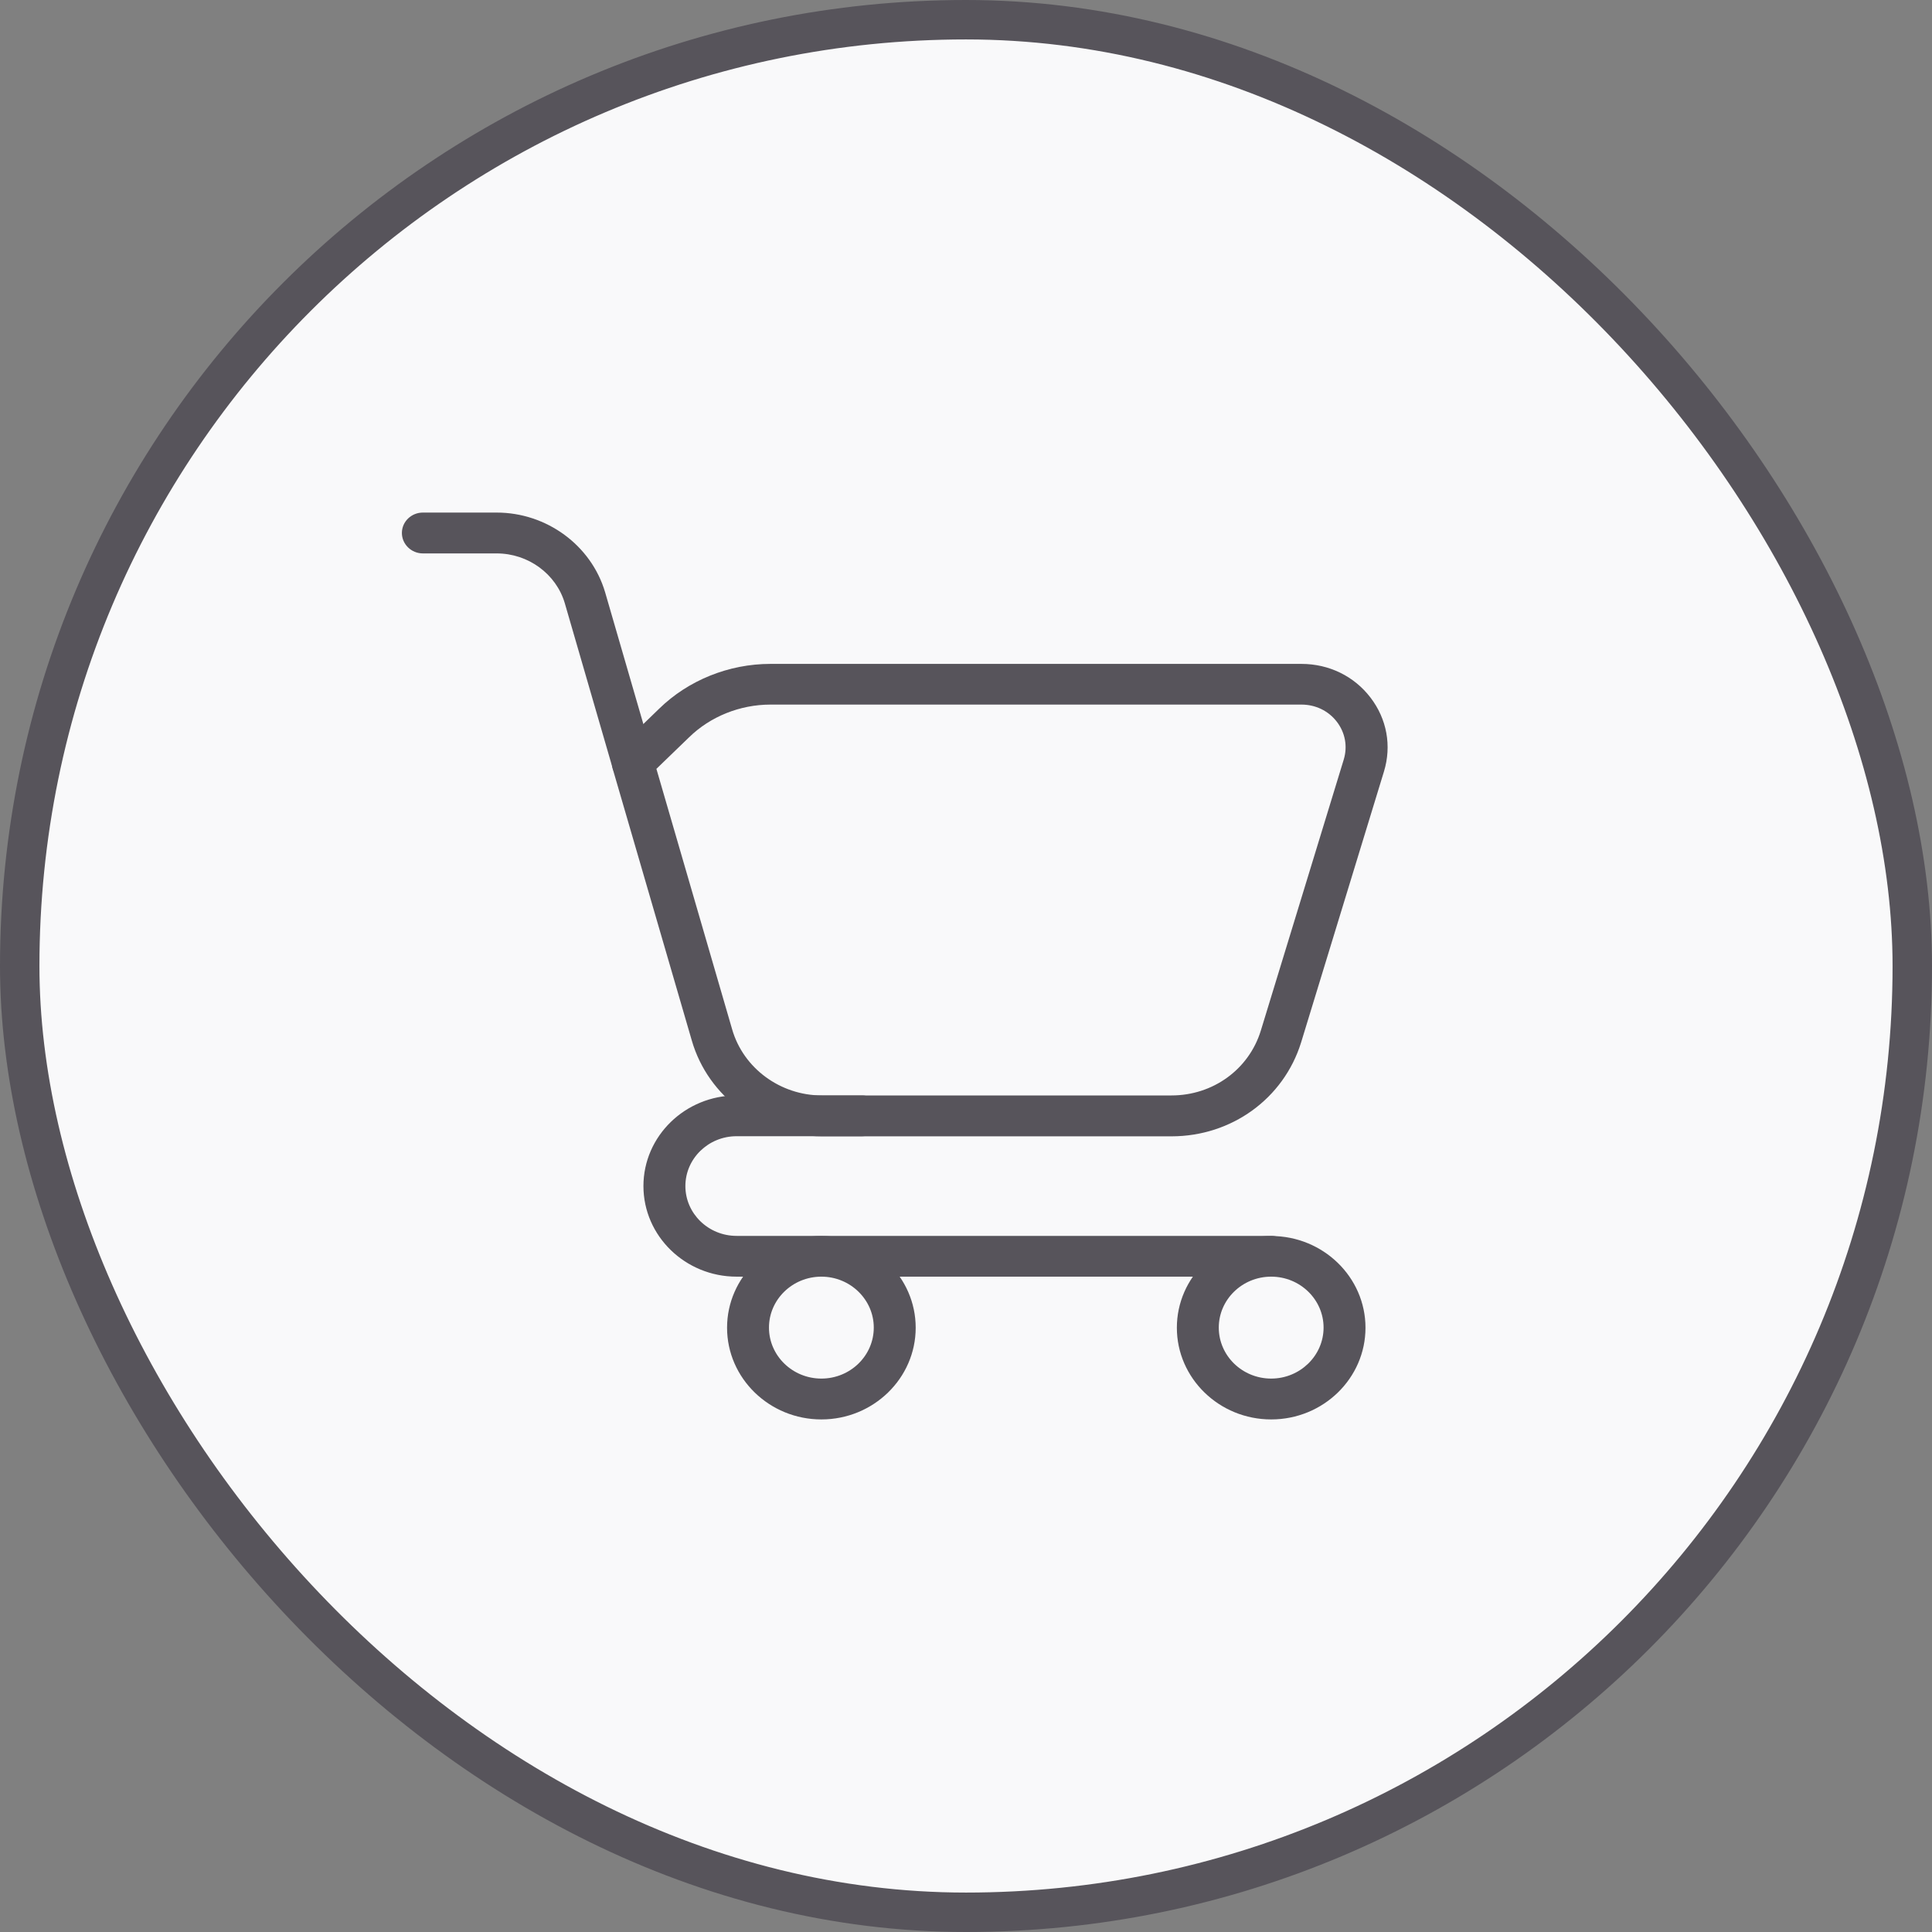 <?xml version="1.0" encoding="UTF-8"?> <svg xmlns="http://www.w3.org/2000/svg" width="49" height="49" viewBox="0 0 49 49" fill="none"><rect x="0" y="0" width="49" height="49" fill="#808080" stroke="none"/> <rect x="0.5" y="0.5" width="48" height="48" rx="24" fill="#F9F9FA"></rect> <path d="M29.711 28.82H20.845C19.317 28.82 17.959 27.822 17.546 26.391L15.538 19.492C15.485 19.31 15.538 19.118 15.675 18.985L16.717 17.975C17.456 17.253 18.485 16.838 19.538 16.838H33.008C33.705 16.838 34.342 17.148 34.758 17.691C35.174 18.233 35.3 18.916 35.1 19.569L32.998 26.442C32.556 27.862 31.237 28.82 29.711 28.82ZM16.648 19.5L18.569 26.107C18.853 27.092 19.79 27.783 20.845 27.783H29.711C30.763 27.783 31.674 27.123 31.977 26.14L34.079 19.269C34.182 18.934 34.119 18.584 33.905 18.305C33.692 18.028 33.366 17.87 33.008 17.87H19.54C18.767 17.87 18.011 18.174 17.472 18.704L16.648 19.5Z" fill="#57545B"></path> <path d="M16.051 19.866C15.819 19.866 15.606 19.717 15.54 19.489L14.325 15.3C14.106 14.556 13.396 14.036 12.598 14.036H10.725C10.433 14.036 10.193 13.803 10.193 13.517C10.193 13.23 10.433 13 10.725 13H12.596C13.864 13 14.993 13.829 15.346 15.017L16.562 19.208C16.64 19.482 16.477 19.768 16.193 19.845C16.148 19.861 16.098 19.866 16.051 19.866Z" fill="#57545B"></path> <path d="M32.24 32.379H18.682C17.38 32.379 16.319 31.348 16.319 30.081C16.319 28.814 17.38 27.783 18.682 27.783H21.861C22.156 27.783 22.393 28.016 22.393 28.3C22.393 28.584 22.153 28.817 21.861 28.817H18.682C17.967 28.817 17.383 29.383 17.383 30.081C17.383 30.777 17.964 31.345 18.682 31.345H32.24C32.535 31.345 32.771 31.578 32.771 31.862C32.771 32.146 32.535 32.379 32.24 32.379Z" fill="#57545B"></path> <path d="M32.24 36C30.921 36 29.848 34.956 29.848 33.674C29.848 32.392 30.921 31.348 32.24 31.348C33.558 31.348 34.632 32.392 34.632 33.674C34.632 34.956 33.561 36 32.24 36ZM32.24 32.379C31.506 32.379 30.911 32.96 30.911 33.671C30.911 34.385 31.508 34.964 32.24 34.964C32.971 34.964 33.569 34.383 33.569 33.671C33.569 32.96 32.974 32.379 32.24 32.379Z" fill="#57545B"></path> <path d="M20.832 36C19.514 36 18.44 34.956 18.44 33.674C18.44 32.392 19.514 31.348 20.832 31.348C22.151 31.348 23.224 32.392 23.224 33.674C23.224 34.956 22.151 36 20.832 36ZM20.832 32.379C20.098 32.379 19.503 32.96 19.503 33.671C19.503 34.385 20.101 34.964 20.832 34.964C21.567 34.964 22.161 34.383 22.161 33.671C22.161 32.96 21.564 32.379 20.832 32.379Z" fill="#57545B"></path> <rect x="0.5" y="0.5" width="48" height="48" rx="24" stroke="#57545B"></rect> </svg> 